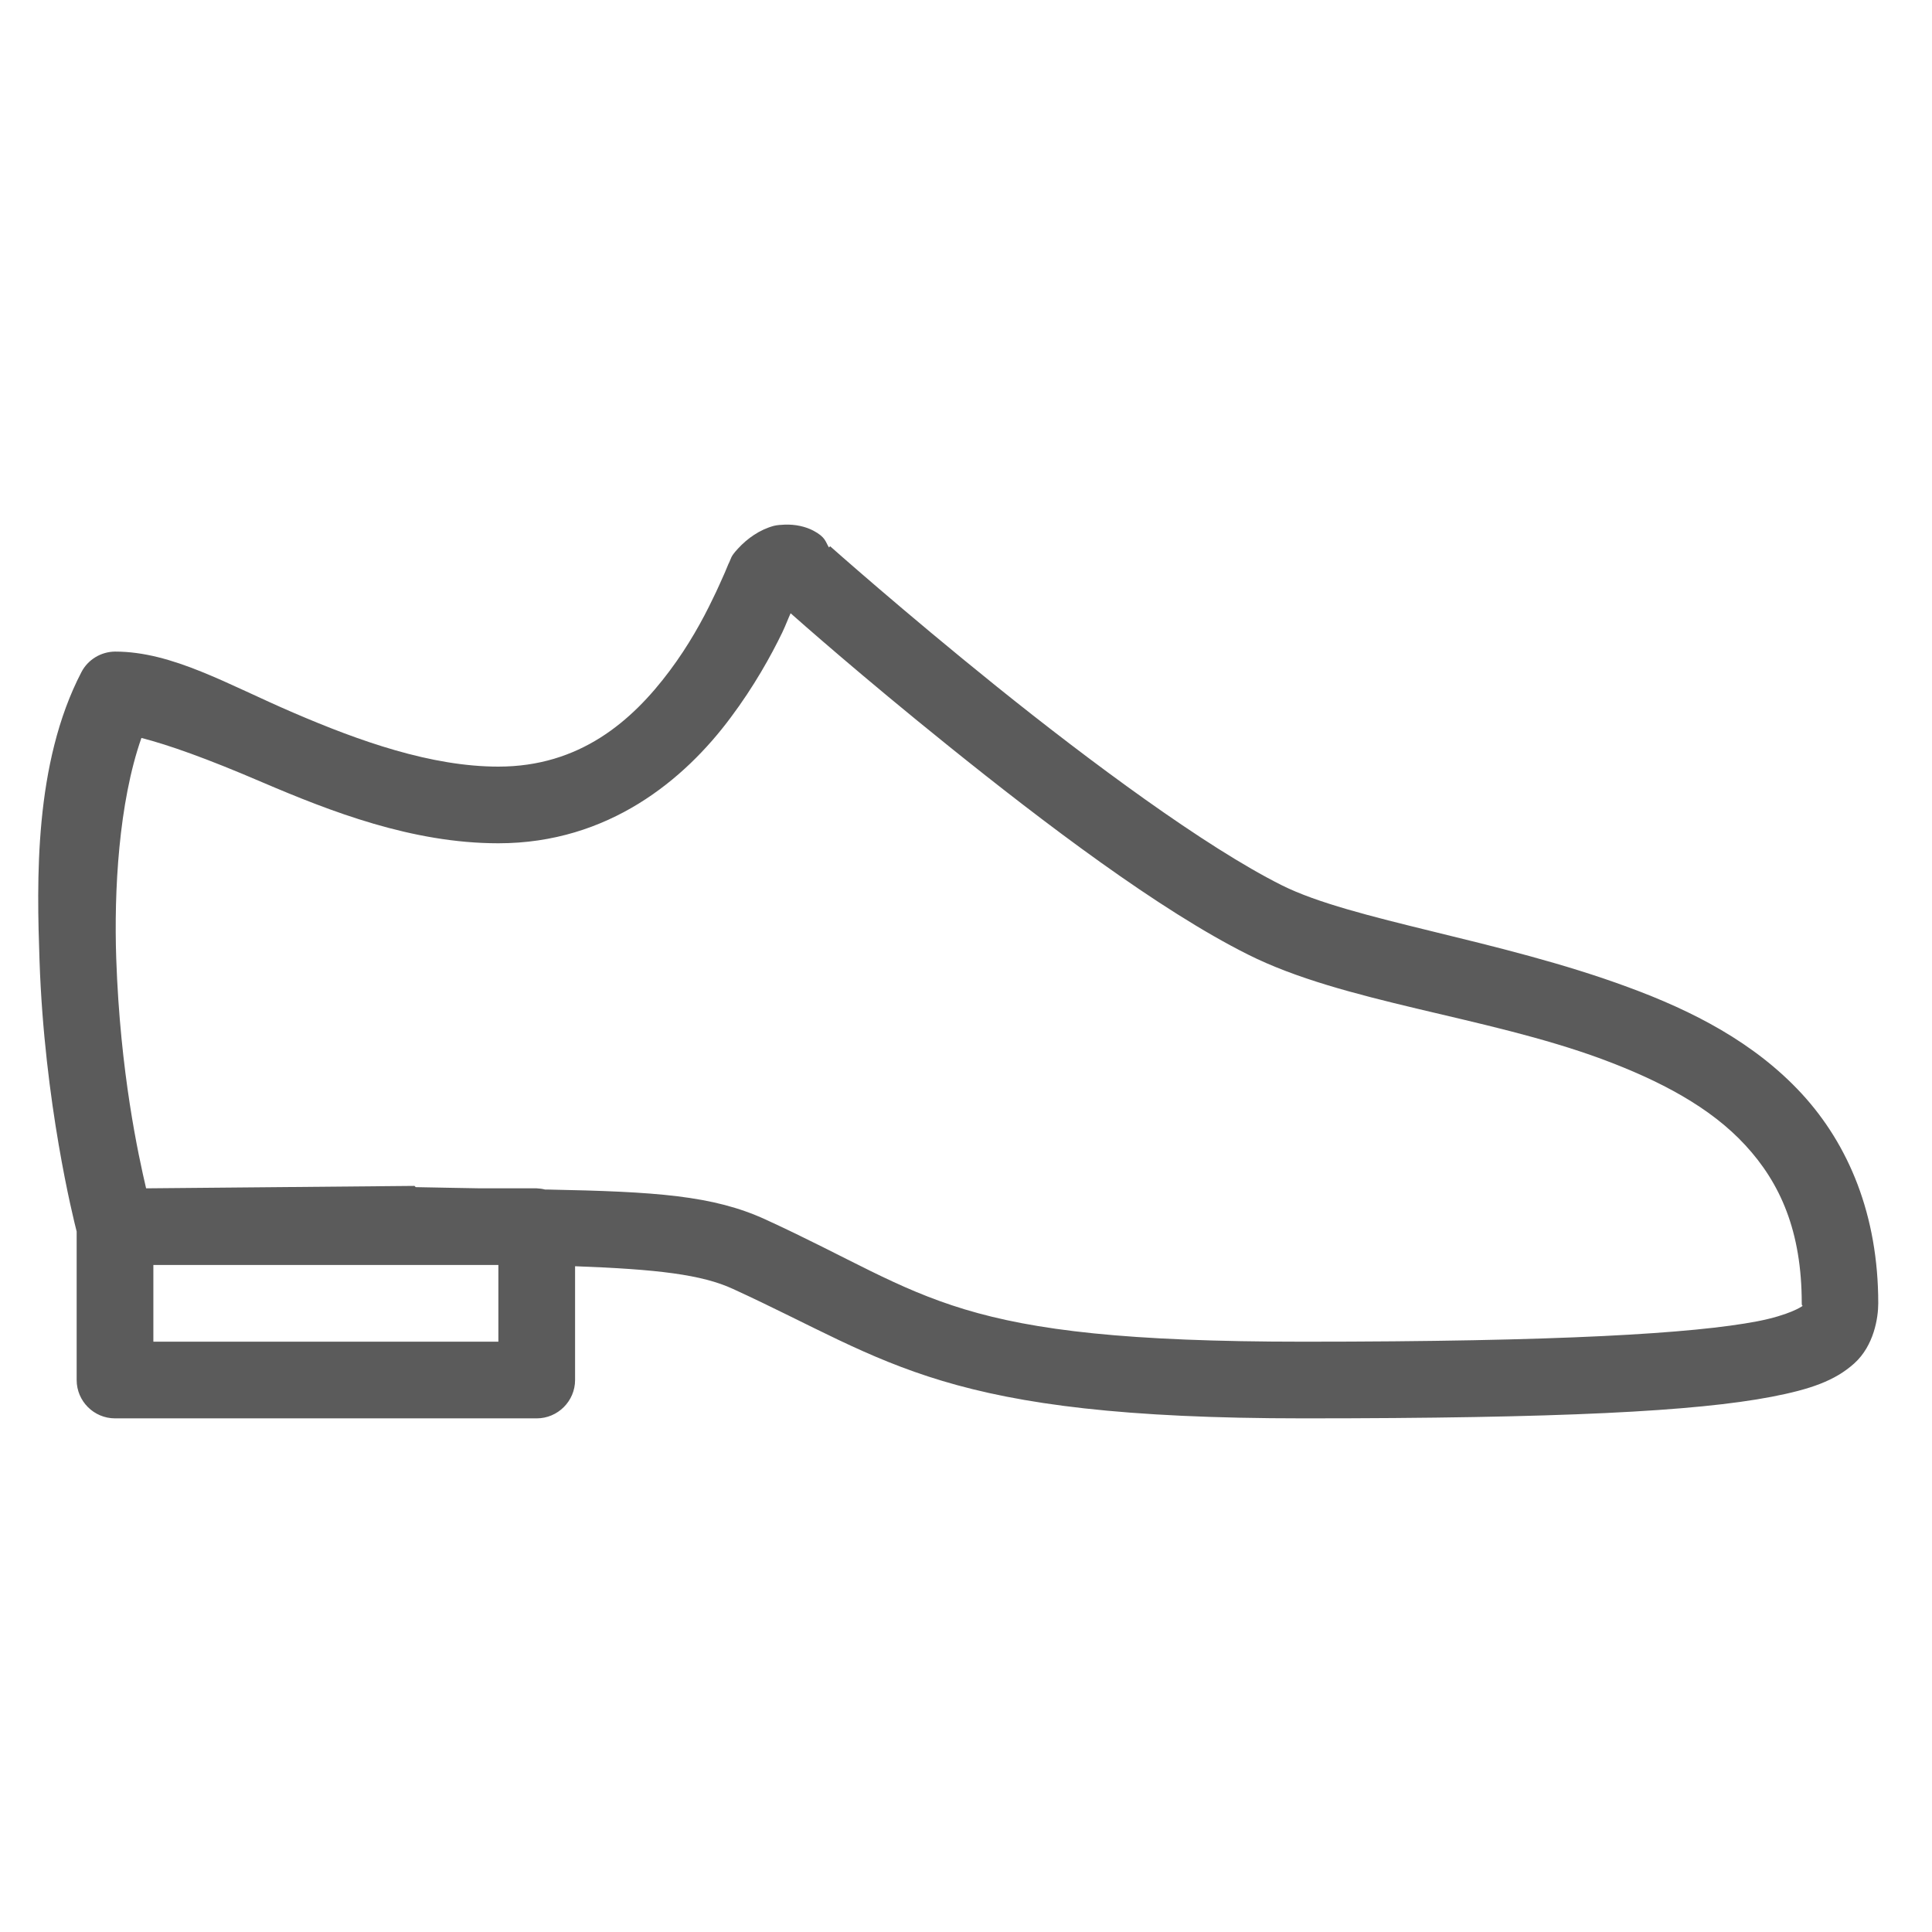 <?xml version="1.0" encoding="UTF-8"?>
<svg xmlns="http://www.w3.org/2000/svg" xmlns:xlink="http://www.w3.org/1999/xlink" width="50pt" height="50pt" viewBox="0 0 50 50" version="1.1">
<g id="surface1">
<path style=" stroke:none;fill-rule:nonzero;fill:#5B5B5B;fill-opacity:1;" d="M 20.305 13.578 C 20.215 13.582 20.121 13.586 20.027 13.609 C 19.664 13.707 19.344 13.93 19.098 14.199 C 18.898 14.414 18.922 14.457 18.879 14.539 C 18.836 14.621 18.801 14.727 18.758 14.82 C 18.672 15.008 18.578 15.234 18.445 15.5 C 18.188 16.039 17.82 16.707 17.332 17.359 C 16.355 18.668 15 19.84 12.898 19.84 C 11.16 19.84 9.301 19.18 7.594 18.445 C 5.891 17.715 4.465 16.863 2.977 16.863 C 2.613 16.867 2.277 17.07 2.109 17.391 C 0.871 19.766 0.953 22.828 1.023 24.863 C 1.148 28.539 1.898 31.535 1.984 31.871 L 1.984 35.715 C 1.984 36.262 2.43 36.707 2.977 36.707 L 13.891 36.707 C 14.434 36.707 14.883 36.262 14.883 35.715 L 14.883 32.77 C 17 32.848 18.164 32.984 18.973 33.359 C 23.082 35.242 24.395 36.707 33.73 36.707 C 40.387 36.707 43.879 36.527 45.852 36.148 C 46.84 35.957 47.488 35.738 47.992 35.281 C 48.496 34.824 48.609 34.109 48.609 33.73 C 48.609 31.445 47.844 29.625 46.629 28.305 C 45.41 26.984 43.805 26.16 42.133 25.547 C 38.785 24.309 34.996 23.824 33.172 22.91 C 31.188 21.918 28.211 19.711 25.793 17.766 C 23.375 15.82 21.484 14.137 21.484 14.137 L 21.453 14.168 C 21.359 14.016 21.367 13.902 21.051 13.734 C 20.852 13.629 20.586 13.566 20.305 13.578 Z M 20.461 15.871 C 20.691 16.074 22.254 17.461 24.555 19.312 C 27.016 21.293 29.996 23.555 32.305 24.707 C 34.773 25.945 38.43 26.293 41.449 27.406 C 42.957 27.965 44.266 28.656 45.168 29.637 C 46.074 30.617 46.629 31.867 46.629 33.73 C 46.629 33.801 46.648 33.789 46.656 33.793 C 46.629 33.816 46.305 34.035 45.48 34.195 C 43.828 34.512 40.348 34.723 33.73 34.723 C 24.586 34.723 24.137 33.543 19.809 31.559 C 18.453 30.938 16.973 30.84 14.168 30.785 C 14.148 30.785 14.125 30.785 14.105 30.785 C 14.035 30.766 13.961 30.758 13.891 30.754 L 12.434 30.754 C 11.875 30.746 11.41 30.734 10.758 30.723 C 10.746 30.711 10.738 30.703 10.727 30.691 L 3.781 30.754 C 3.582 29.898 3.109 27.758 3.008 24.801 C 2.949 23.066 3.07 20.777 3.66 19.098 C 4.355 19.277 5.336 19.621 6.789 20.246 C 8.555 21 10.664 21.824 12.898 21.824 C 15.754 21.824 17.723 20.168 18.91 18.57 C 19.508 17.773 19.953 16.973 20.246 16.367 C 20.34 16.168 20.391 16.023 20.461 15.871 Z M 3.969 32.738 L 12.898 32.738 L 12.898 34.723 L 3.969 34.723 Z "/>
</g>
</svg>
